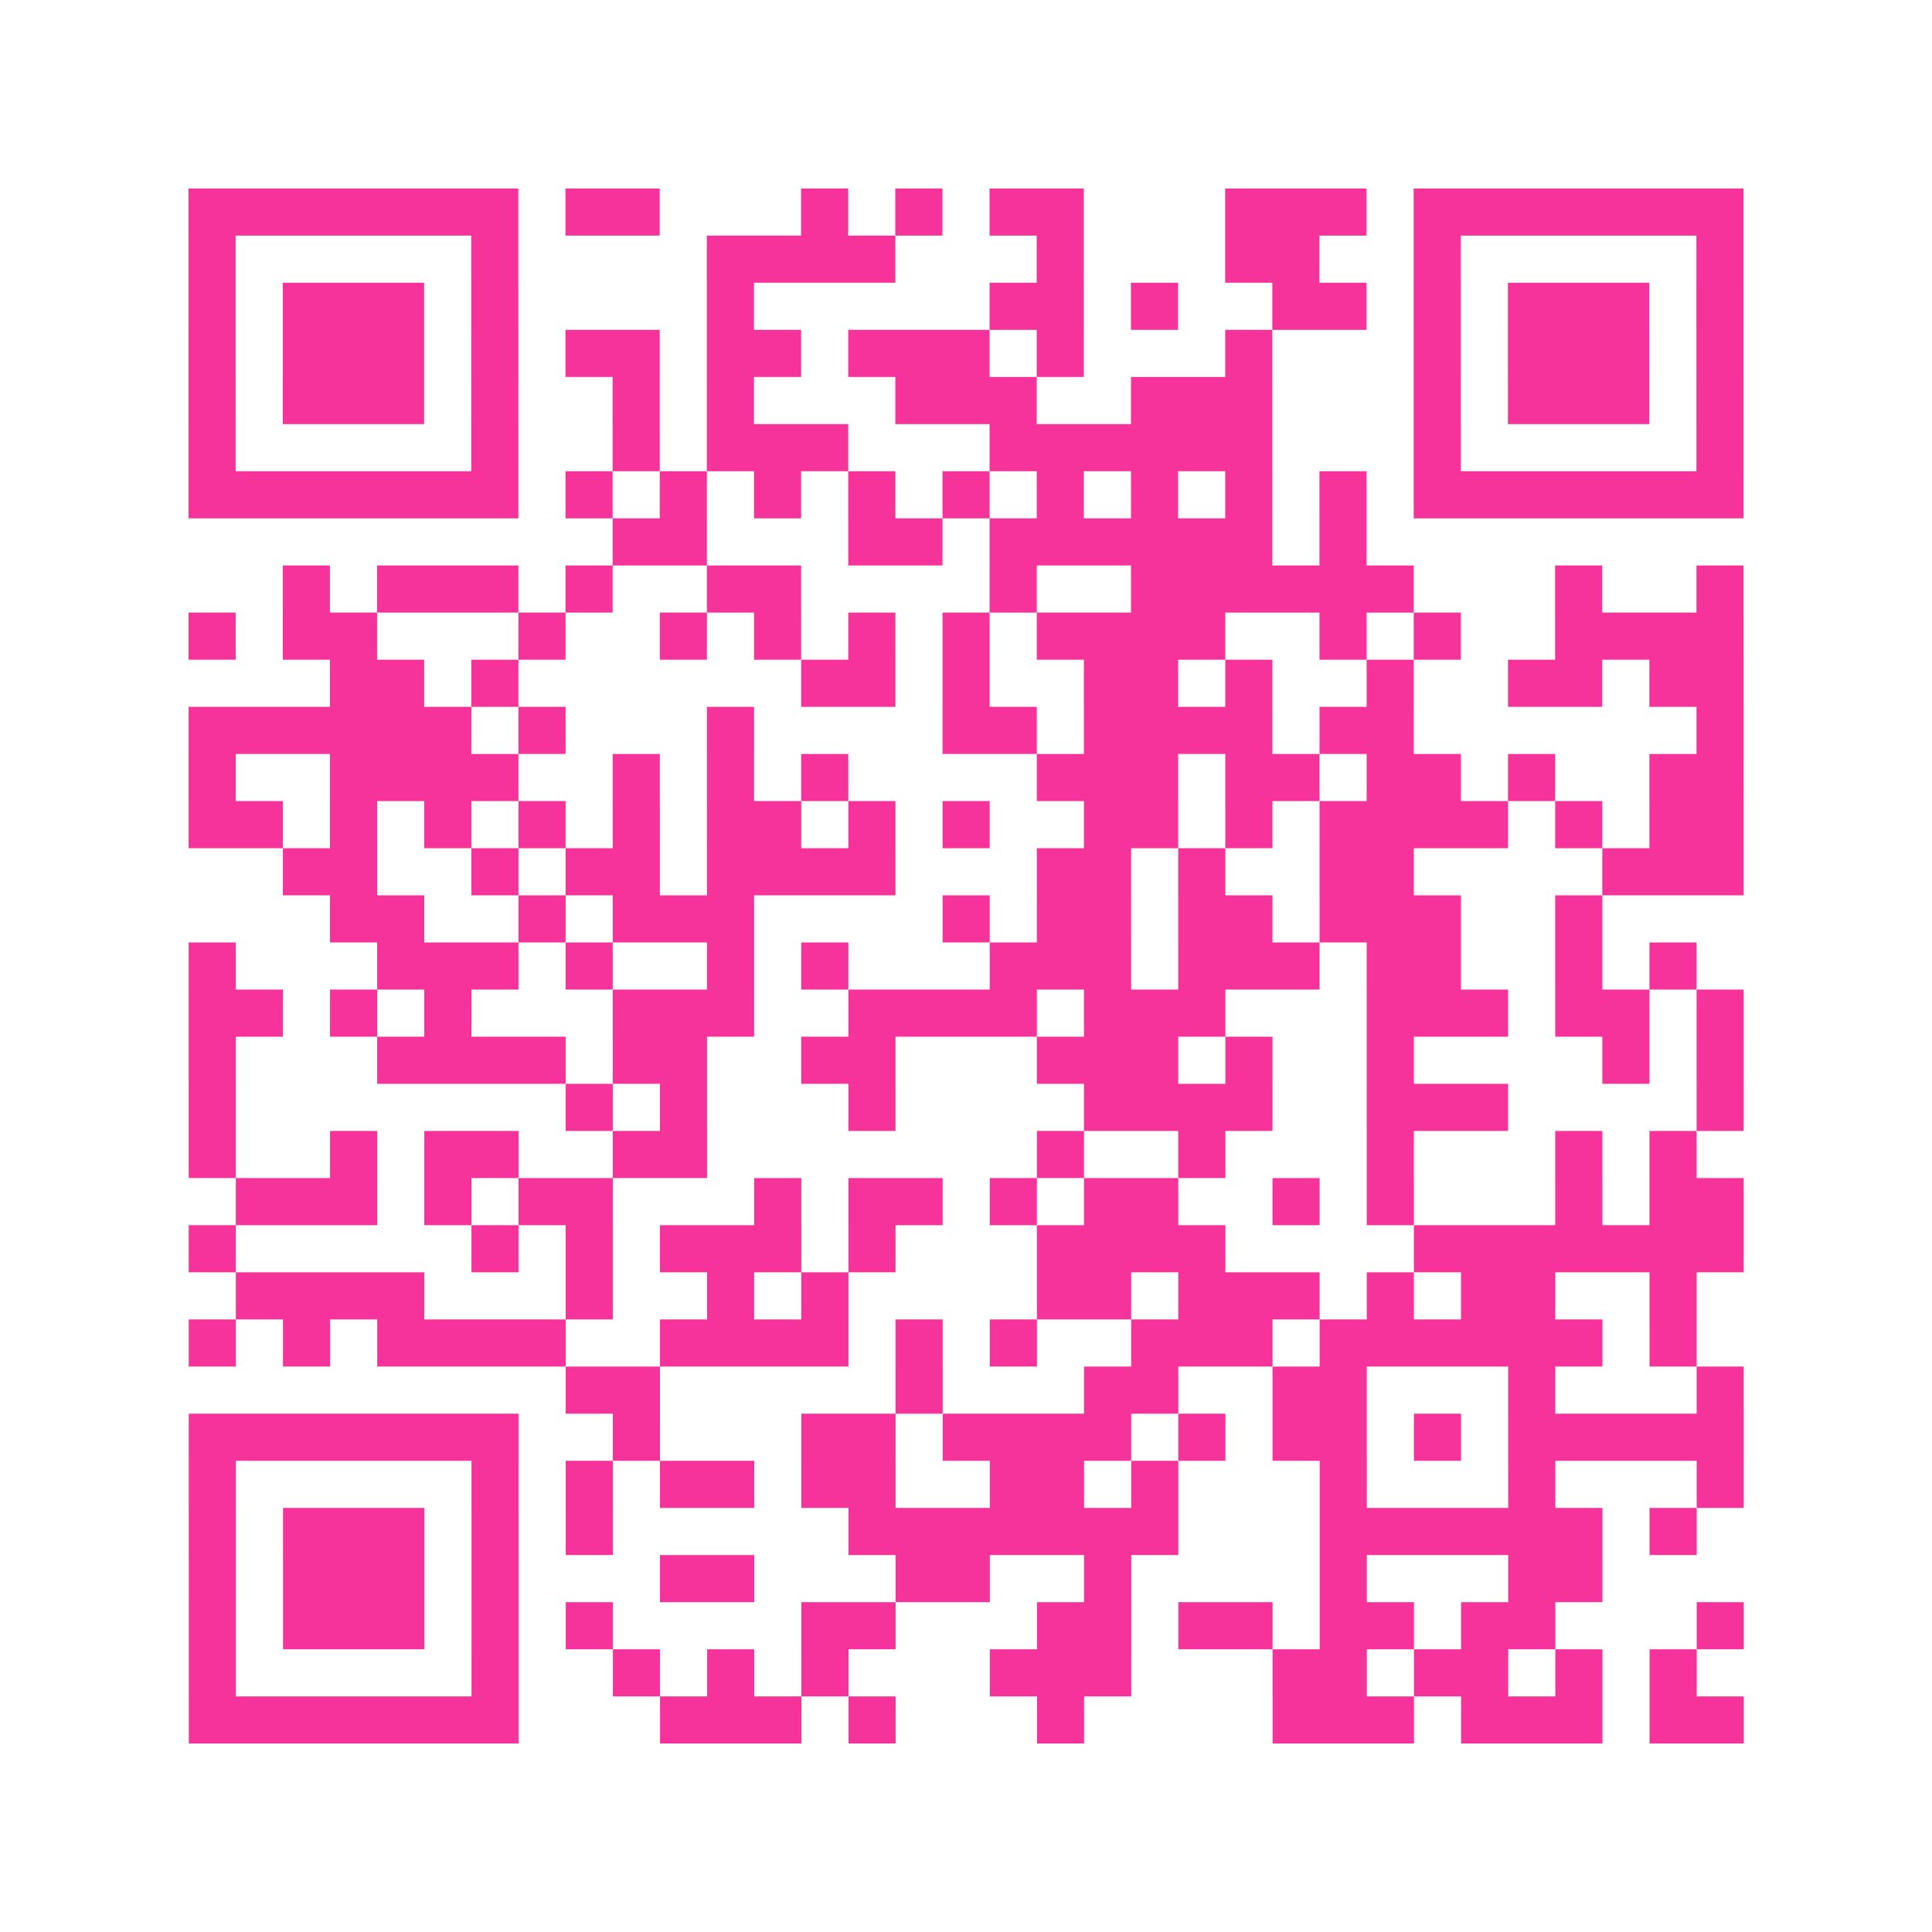 <?xml version="1.0" encoding="UTF-8"?>
<svg xmlns="http://www.w3.org/2000/svg" viewBox="0 0 41 41" class="pyqrcode"><path fill="transparent" d="M0 0h41v41h-41z"/><path stroke="#f6339b" class="pyqrline" d="M4 4.5h7m1 0h2m3 0h1m1 0h1m1 0h2m3 0h3m1 0h7m-33 1h1m5 0h1m4 0h4m3 0h1m3 0h2m2 0h1m5 0h1m-33 1h1m1 0h3m1 0h1m4 0h1m5 0h2m1 0h1m2 0h2m1 0h1m1 0h3m1 0h1m-33 1h1m1 0h3m1 0h1m1 0h2m1 0h2m1 0h3m1 0h1m3 0h1m3 0h1m1 0h3m1 0h1m-33 1h1m1 0h3m1 0h1m2 0h1m1 0h1m3 0h3m2 0h3m3 0h1m1 0h3m1 0h1m-33 1h1m5 0h1m2 0h1m1 0h3m3 0h6m3 0h1m5 0h1m-33 1h7m1 0h1m1 0h1m1 0h1m1 0h1m1 0h1m1 0h1m1 0h1m1 0h1m1 0h1m1 0h7m-24 1h2m3 0h2m1 0h6m1 0h1m-23 1h1m1 0h3m1 0h1m2 0h2m4 0h1m2 0h6m3 0h1m2 0h1m-33 1h1m1 0h2m3 0h1m2 0h1m1 0h1m1 0h1m1 0h1m1 0h4m2 0h1m1 0h1m2 0h4m-30 1h2m1 0h1m6 0h2m1 0h1m2 0h2m1 0h1m2 0h1m2 0h2m1 0h2m-33 1h6m1 0h1m3 0h1m4 0h2m1 0h4m1 0h2m6 0h1m-33 1h1m2 0h4m2 0h1m1 0h1m1 0h1m4 0h3m1 0h2m1 0h2m1 0h1m2 0h2m-33 1h2m1 0h1m1 0h1m1 0h1m1 0h1m1 0h2m1 0h1m1 0h1m2 0h2m1 0h1m1 0h4m1 0h1m1 0h2m-31 1h2m2 0h1m1 0h2m1 0h4m3 0h2m1 0h1m2 0h2m4 0h3m-30 1h2m2 0h1m1 0h3m4 0h1m1 0h2m1 0h2m1 0h3m2 0h1m-30 1h1m3 0h3m1 0h1m2 0h1m1 0h1m3 0h3m1 0h3m1 0h2m2 0h1m1 0h1m-32 1h2m1 0h1m1 0h1m3 0h3m2 0h4m1 0h3m3 0h3m1 0h2m1 0h1m-33 1h1m3 0h4m1 0h2m2 0h2m3 0h3m1 0h1m2 0h1m4 0h1m1 0h1m-33 1h1m7 0h1m1 0h1m3 0h1m4 0h4m2 0h3m4 0h1m-33 1h1m2 0h1m1 0h2m2 0h2m7 0h1m2 0h1m3 0h1m3 0h1m1 0h1m-31 1h3m1 0h1m1 0h2m3 0h1m1 0h2m1 0h1m1 0h2m2 0h1m1 0h1m3 0h1m1 0h2m-33 1h1m5 0h1m1 0h1m1 0h3m1 0h1m3 0h4m4 0h7m-32 1h4m3 0h1m2 0h1m1 0h1m4 0h2m1 0h3m1 0h1m1 0h2m2 0h1m-32 1h1m1 0h1m1 0h4m2 0h4m1 0h1m1 0h1m2 0h3m1 0h6m1 0h1m-24 1h2m5 0h1m3 0h2m2 0h2m3 0h1m3 0h1m-33 1h7m2 0h1m3 0h2m1 0h4m1 0h1m1 0h2m1 0h1m1 0h5m-33 1h1m5 0h1m1 0h1m1 0h2m1 0h2m2 0h2m1 0h1m3 0h1m3 0h1m3 0h1m-33 1h1m1 0h3m1 0h1m1 0h1m5 0h7m3 0h6m1 0h1m-32 1h1m1 0h3m1 0h1m3 0h2m3 0h2m2 0h1m4 0h1m3 0h2m-30 1h1m1 0h3m1 0h1m1 0h1m4 0h2m3 0h2m1 0h2m1 0h2m1 0h2m3 0h1m-33 1h1m5 0h1m2 0h1m1 0h1m1 0h1m3 0h3m3 0h2m1 0h2m1 0h1m1 0h1m-32 1h7m3 0h3m1 0h1m3 0h1m4 0h3m1 0h3m1 0h2"/></svg>
